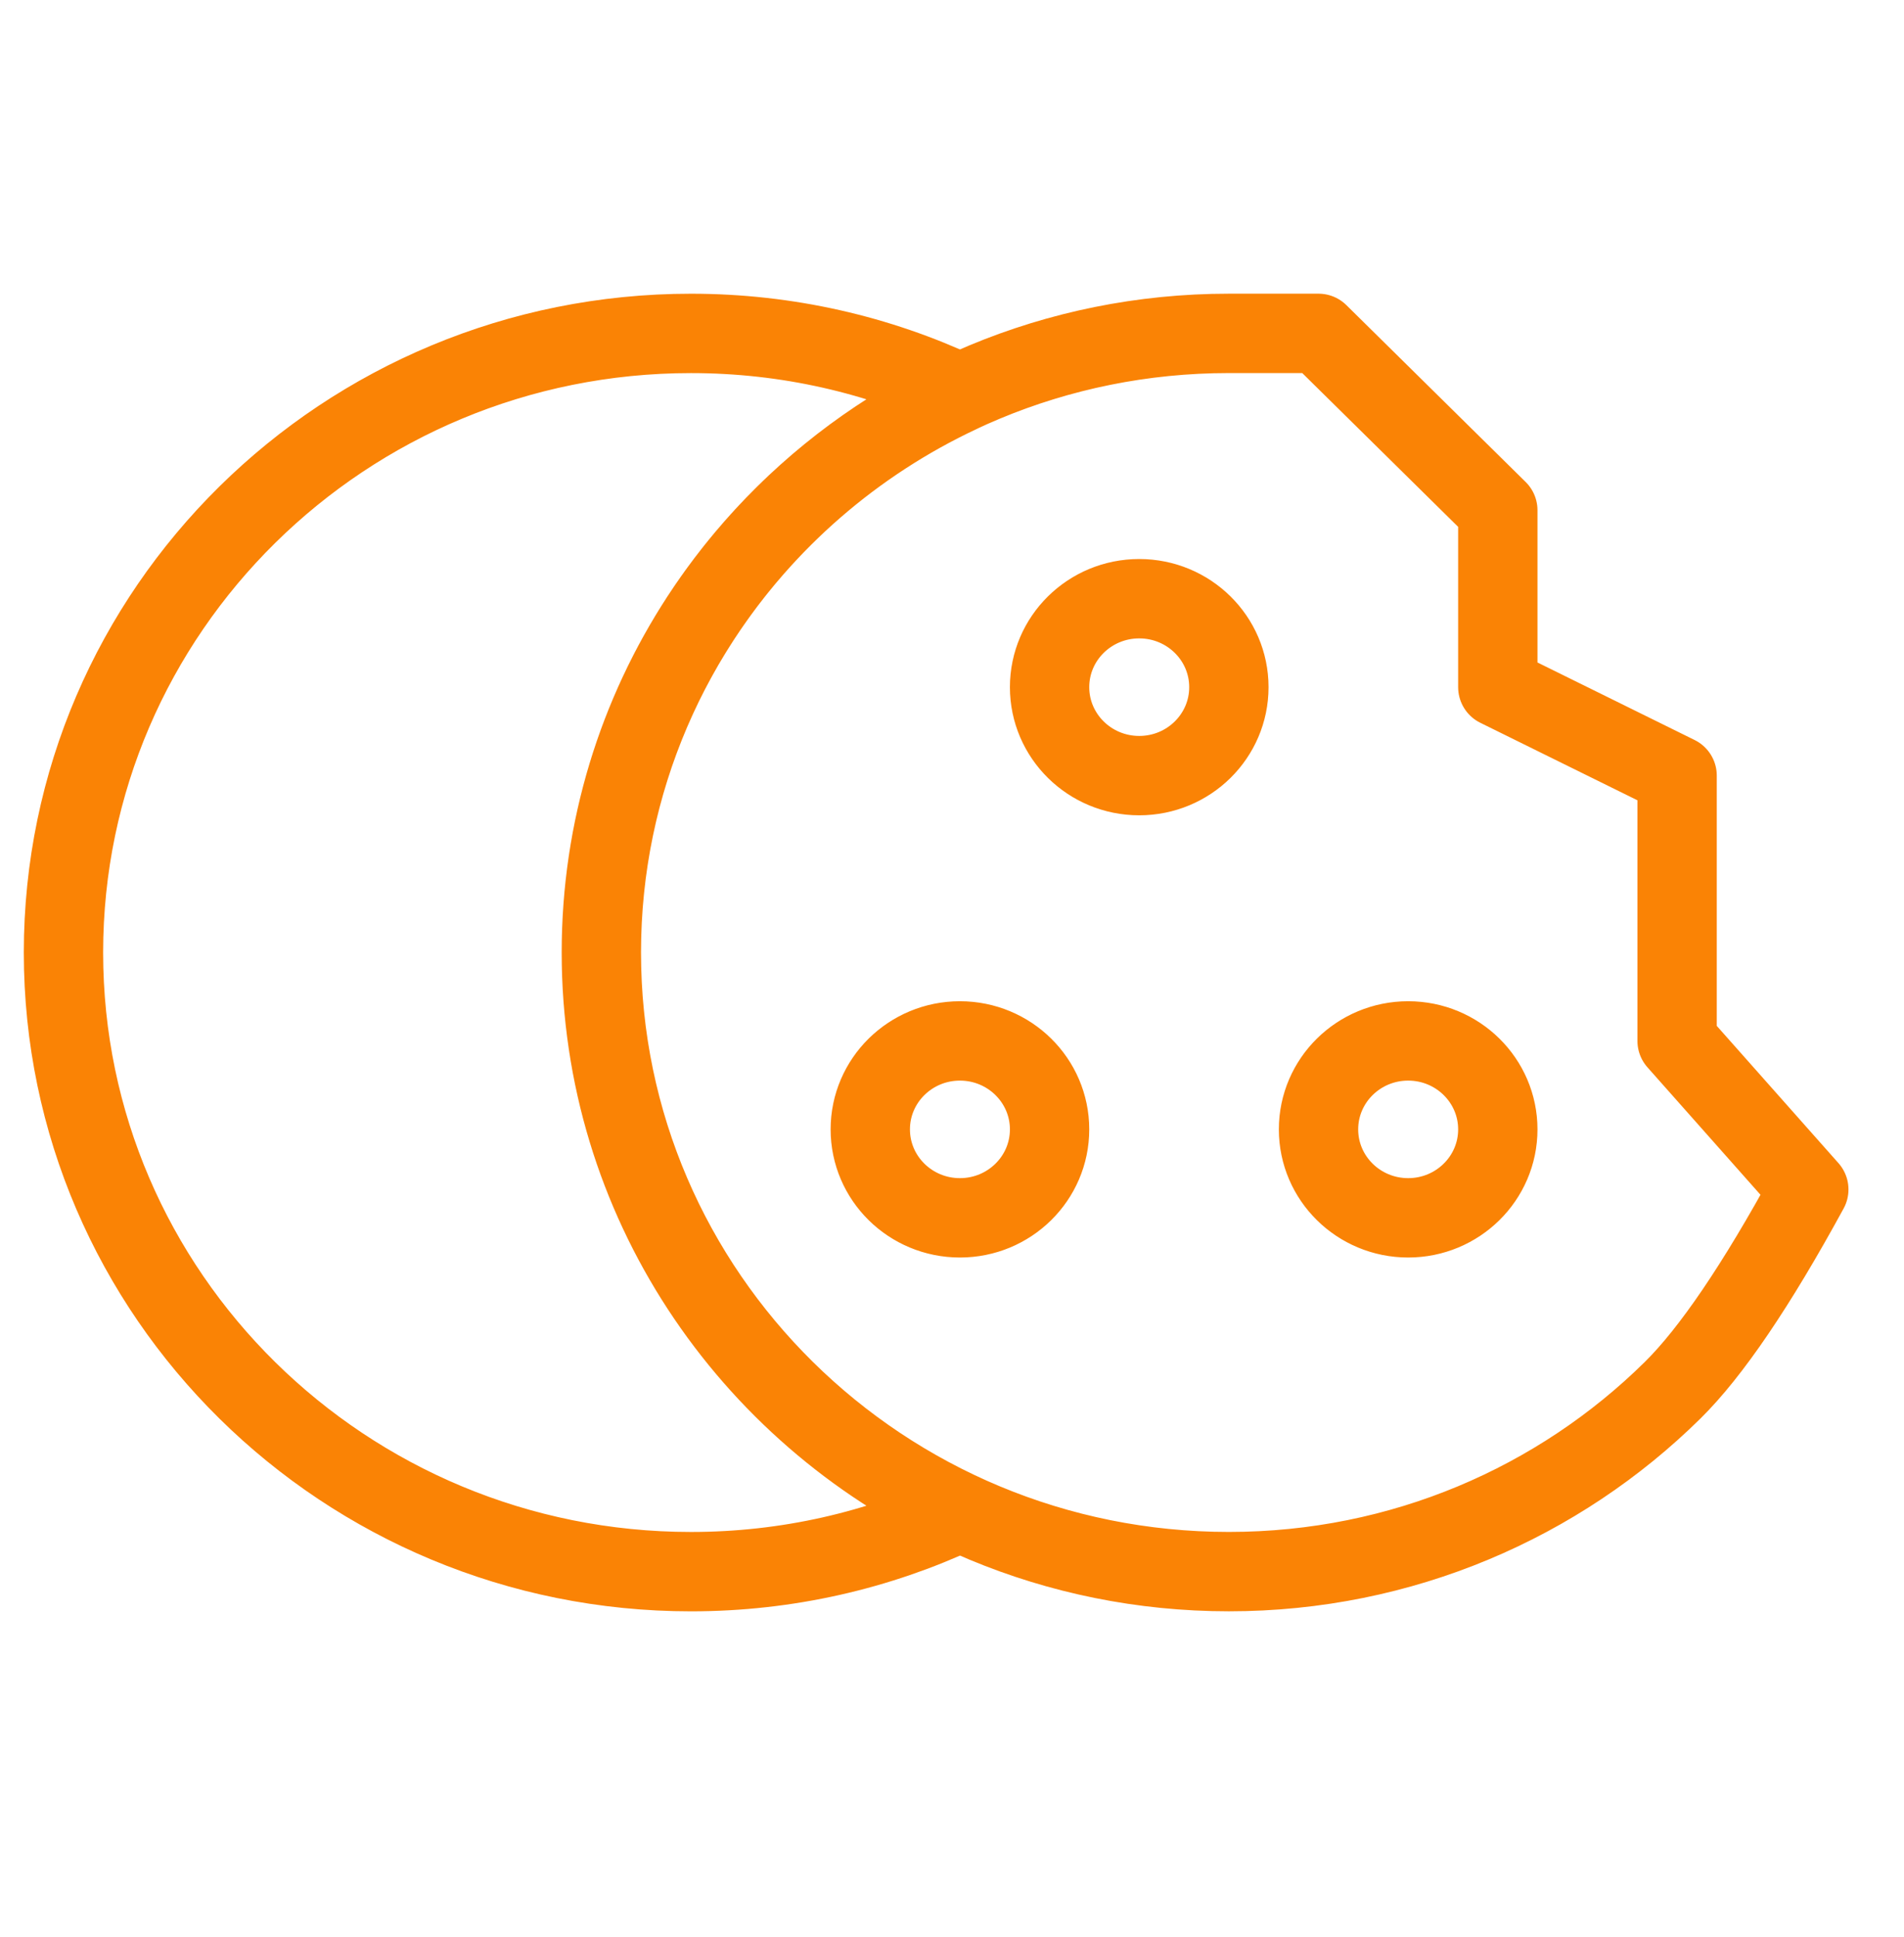 <svg fill="none" height="61" viewBox="0 0 60 61" width="60" xmlns="http://www.w3.org/2000/svg"><path d="m18.95 30c0-7.779 4.619-14.494 11.302-17.622-2.569-1.204-5.443-1.877-8.477-1.877-10.921 0-19.775 8.73-19.775 19.5 0 10.77 8.854 19.5 19.775 19.5 3.034 0 5.908-.674 8.476-1.876-6.681-3.129-11.301-9.845-11.301-17.624zm0 0c0-10.77 8.854-19.5 19.775-19.5h2.825l5.65 5.571v5.572l5.65 2.786v8.357l4.15 4.678c-1.647 3.019-3.077 5.127-4.292 6.324-3.578 3.529-8.522 5.712-13.983 5.712-10.921 0-19.775-8.73-19.775-19.5zm16.95-5.571c1.56 0 2.825-1.247 2.825-2.786s-1.265-2.786-2.825-2.786c-1.56 0-2.825 1.247-2.825 2.786s1.265 2.786 2.825 2.786zm-5.65 13.928c1.56 0 2.825-1.247 2.825-2.786 0-1.538-1.265-2.786-2.825-2.786-1.56 0-2.825 1.247-2.825 2.786 0 1.539 1.265 2.786 2.825 2.786zm14.125 0c1.56 0 2.825-1.247 2.825-2.786 0-1.538-1.265-2.786-2.825-2.786-1.56 0-2.825 1.247-2.825 2.786 0 1.539 1.265 2.786 2.825 2.786z" stroke="#fa8305" stroke-linejoin="round" stroke-width="2.5"/></svg>